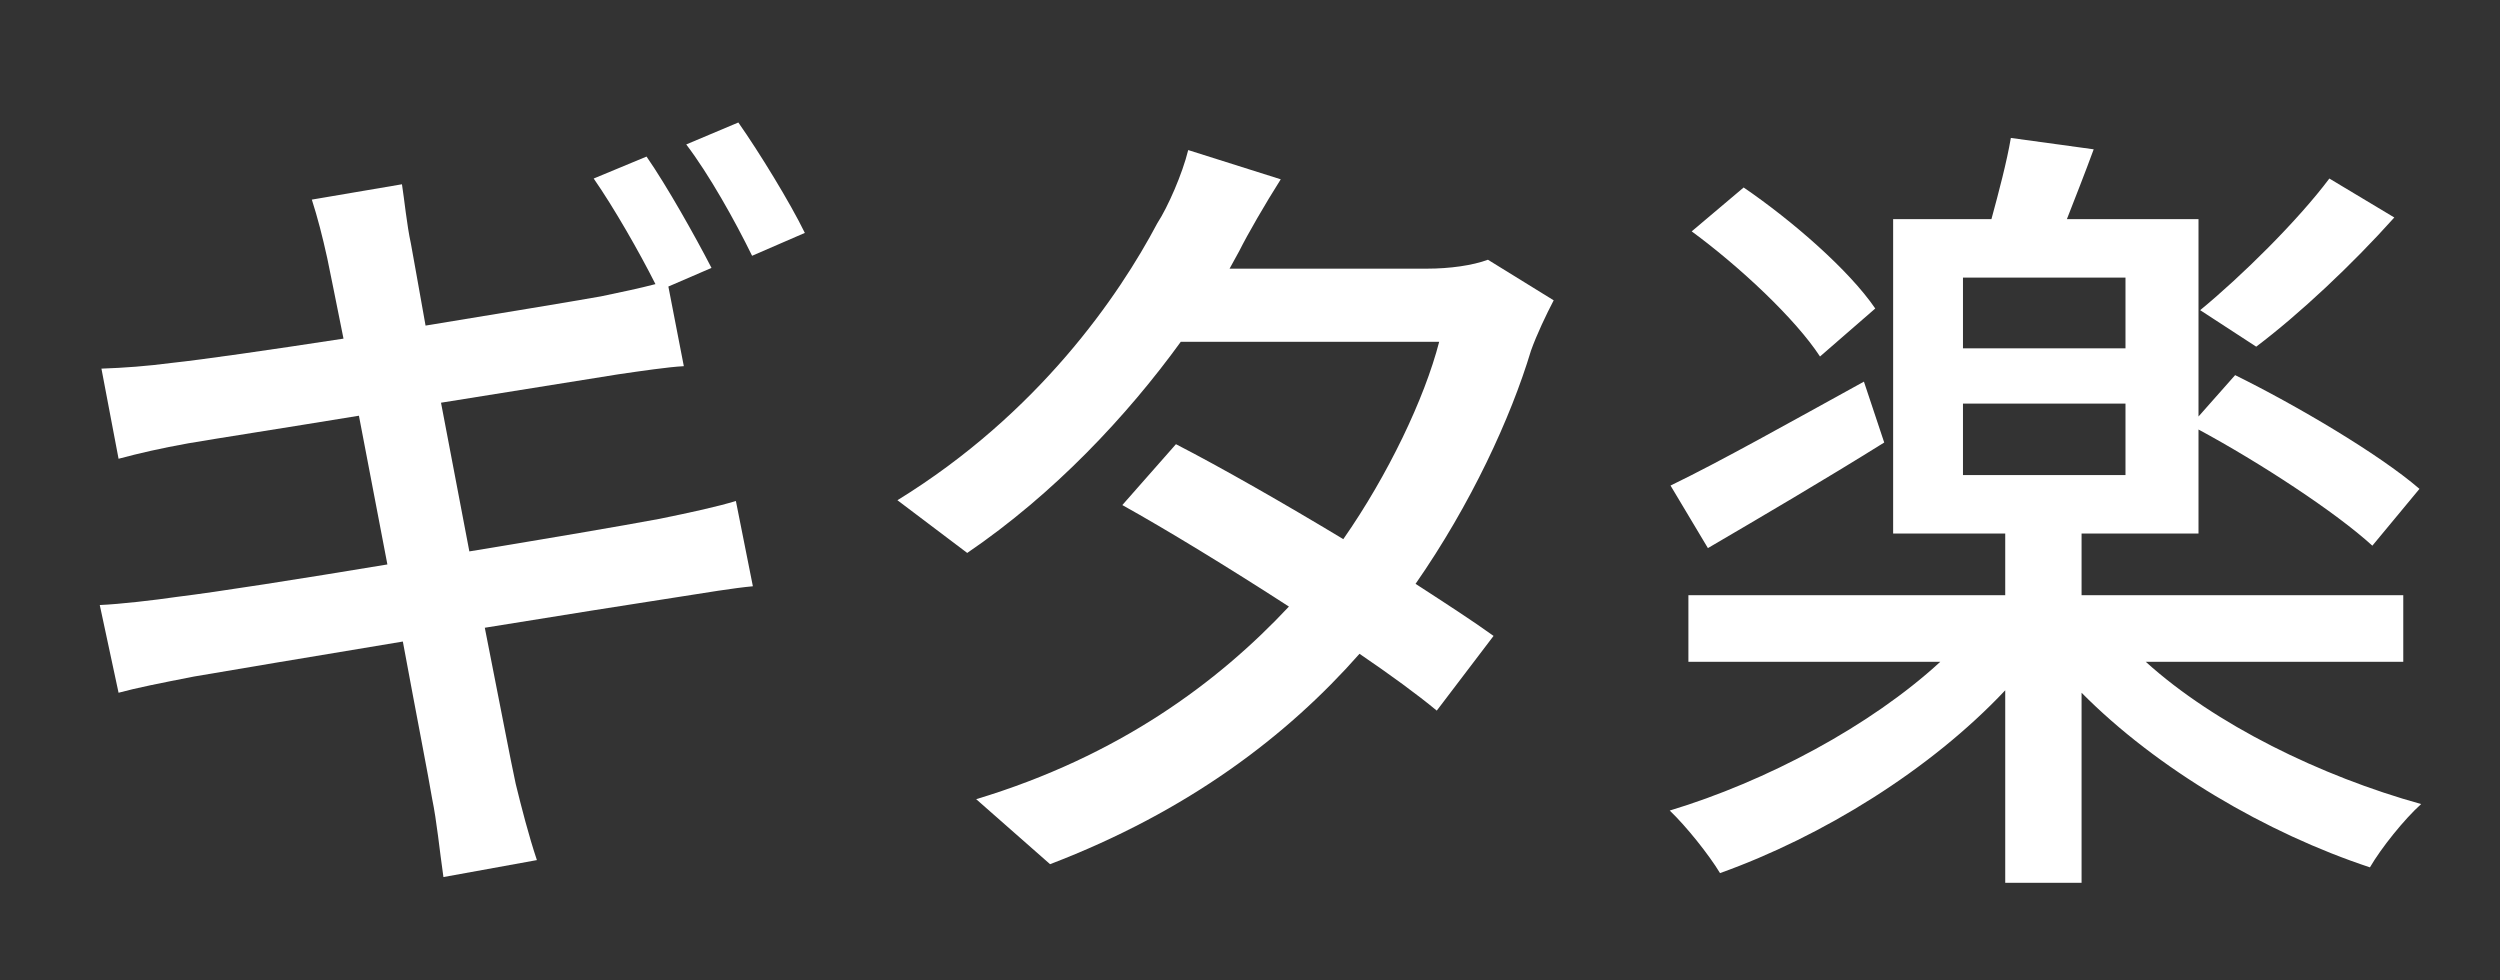 <?xml version="1.0" encoding="UTF-8"?><svg xmlns="http://www.w3.org/2000/svg" xmlns:xlink="http://www.w3.org/1999/xlink" width="102" zoomAndPan="magnify" viewBox="0 0 76.5 30" height="40" preserveAspectRatio="xMidYMid meet" version="1.0"><rect x="0" y="0" width="76.5" height="30" fill="#333333" stroke="none"/><defs><g/></defs><g fill="#ffffff" fill-opacity="1"><g transform="translate(0.991, 25.1)"><g><path d="M 23.637 -17.973 C 23.191 -18.891 22.246 -20.434 21.602 -21.352 L 20.008 -20.68 C 20.707 -19.762 21.5 -18.344 22.023 -17.273 Z M 12.504 -12.777 L 17.922 -13.645 C 18.617 -13.746 19.461 -13.871 19.934 -13.895 L 19.461 -16.332 L 20.781 -16.902 C 20.281 -17.871 19.414 -19.414 18.793 -20.309 L 17.176 -19.637 C 17.797 -18.742 18.566 -17.398 19.066 -16.406 C 18.594 -16.281 17.996 -16.156 17.398 -16.031 C 16.43 -15.859 14.316 -15.512 12.031 -15.137 C 11.809 -16.406 11.633 -17.352 11.582 -17.648 C 11.457 -18.219 11.383 -18.992 11.309 -19.461 L 8.551 -18.992 C 8.727 -18.445 8.875 -17.871 9.023 -17.199 C 9.098 -16.852 9.273 -15.957 9.52 -14.738 C 7.258 -14.391 5.195 -14.094 4.273 -13.996 C 3.504 -13.895 2.809 -13.844 2.113 -13.82 L 2.637 -11.062 C 3.281 -11.234 3.926 -11.383 4.773 -11.535 C 5.641 -11.684 7.707 -12.004 9.992 -12.379 L 10.863 -7.828 C 8.18 -7.383 5.641 -6.984 4.426 -6.836 C 3.727 -6.734 2.684 -6.613 2.062 -6.586 L 2.637 -3.902 C 3.184 -4.051 3.926 -4.199 4.945 -4.398 C 6.113 -4.598 8.625 -5.02 11.336 -5.469 C 11.758 -3.184 12.129 -1.293 12.23 -0.672 C 12.379 0.051 12.453 0.871 12.578 1.738 L 15.438 1.219 C 15.188 0.473 14.965 -0.398 14.789 -1.117 C 14.641 -1.789 14.293 -3.629 13.844 -5.891 C 16.156 -6.266 18.344 -6.613 19.637 -6.812 C 20.582 -6.961 21.477 -7.109 22.047 -7.16 L 21.527 -9.77 C 20.953 -9.594 20.16 -9.422 19.188 -9.223 C 17.996 -9 15.785 -8.625 13.371 -8.227 Z M 12.504 -12.777 "/></g></g></g><g fill="#ffffff" fill-opacity="1"><g transform="translate(25.57, 25.1)"><g><path d="M 19.961 -17.152 C 19.488 -16.977 18.793 -16.879 18.094 -16.879 L 12.055 -16.879 L 12.355 -17.426 C 12.602 -17.922 13.148 -18.867 13.621 -19.613 L 10.789 -20.508 C 10.613 -19.785 10.168 -18.766 9.844 -18.27 C 8.676 -16.059 6.215 -12.453 1.891 -9.793 L 4.027 -8.18 C 6.688 -9.992 8.922 -12.379 10.562 -14.641 L 18.469 -14.641 C 18.02 -12.902 16.902 -10.562 15.535 -8.602 C 13.723 -9.695 11.809 -10.789 10.414 -11.508 L 8.773 -9.645 C 10.117 -8.898 12.031 -7.73 13.871 -6.539 C 11.707 -4.227 8.676 -1.965 4.301 -0.645 L 6.562 1.344 C 10.789 -0.273 13.82 -2.586 16.031 -5.094 C 16.977 -4.449 17.797 -3.852 18.395 -3.355 L 20.133 -5.641 C 19.512 -6.09 18.668 -6.637 17.746 -7.234 C 19.438 -9.668 20.656 -12.305 21.277 -14.367 C 21.453 -14.863 21.75 -15.484 21.973 -15.91 Z M 19.961 -17.152 "/></g></g></g><g fill="#ffffff" fill-opacity="1"><g transform="translate(50.149, 25.1)"><g><path d="M 21.129 -19.637 C 20.16 -18.344 18.445 -16.652 17.176 -15.609 L 18.891 -14.492 C 20.207 -15.484 21.824 -17 23.117 -18.445 Z M 7.234 -15.66 C 6.438 -16.828 4.699 -18.344 3.207 -19.363 L 1.617 -18.02 C 3.105 -16.926 4.797 -15.336 5.543 -14.191 Z M 6.887 -13.422 C 4.672 -12.203 2.461 -10.961 0.969 -10.242 L 2.113 -8.328 C 3.727 -9.273 5.719 -10.441 7.508 -11.559 Z M 9.918 -12.75 L 14.891 -12.75 L 14.891 -10.562 L 9.918 -10.562 Z M 9.918 -16.605 L 14.891 -16.605 L 14.891 -14.441 L 9.918 -14.441 Z M 23.391 -4.848 L 23.391 -6.887 L 13.547 -6.887 L 13.547 -8.773 L 17.125 -8.773 L 17.125 -11.957 C 19.016 -10.938 21.328 -9.422 22.445 -8.402 L 23.887 -10.141 C 22.645 -11.211 20.109 -12.703 18.246 -13.621 L 17.125 -12.355 L 17.125 -18.395 L 13.098 -18.395 C 13.348 -19.039 13.645 -19.785 13.918 -20.531 L 11.383 -20.879 C 11.262 -20.16 11.012 -19.215 10.789 -18.395 L 7.781 -18.395 L 7.781 -8.773 L 11.211 -8.773 L 11.211 -6.887 L 1.516 -6.887 L 1.516 -4.848 L 9.223 -4.848 C 7.086 -2.883 3.902 -1.191 0.945 -0.297 C 1.441 0.176 2.137 1.043 2.484 1.617 C 5.617 0.496 8.922 -1.543 11.211 -3.977 L 11.211 1.914 L 13.547 1.914 L 13.547 -3.902 C 15.859 -1.566 19.215 0.398 22.371 1.441 C 22.719 0.844 23.414 -0.023 23.938 -0.496 C 20.879 -1.344 17.625 -2.934 15.512 -4.848 Z M 23.391 -4.848 "/></g></g></g></svg>